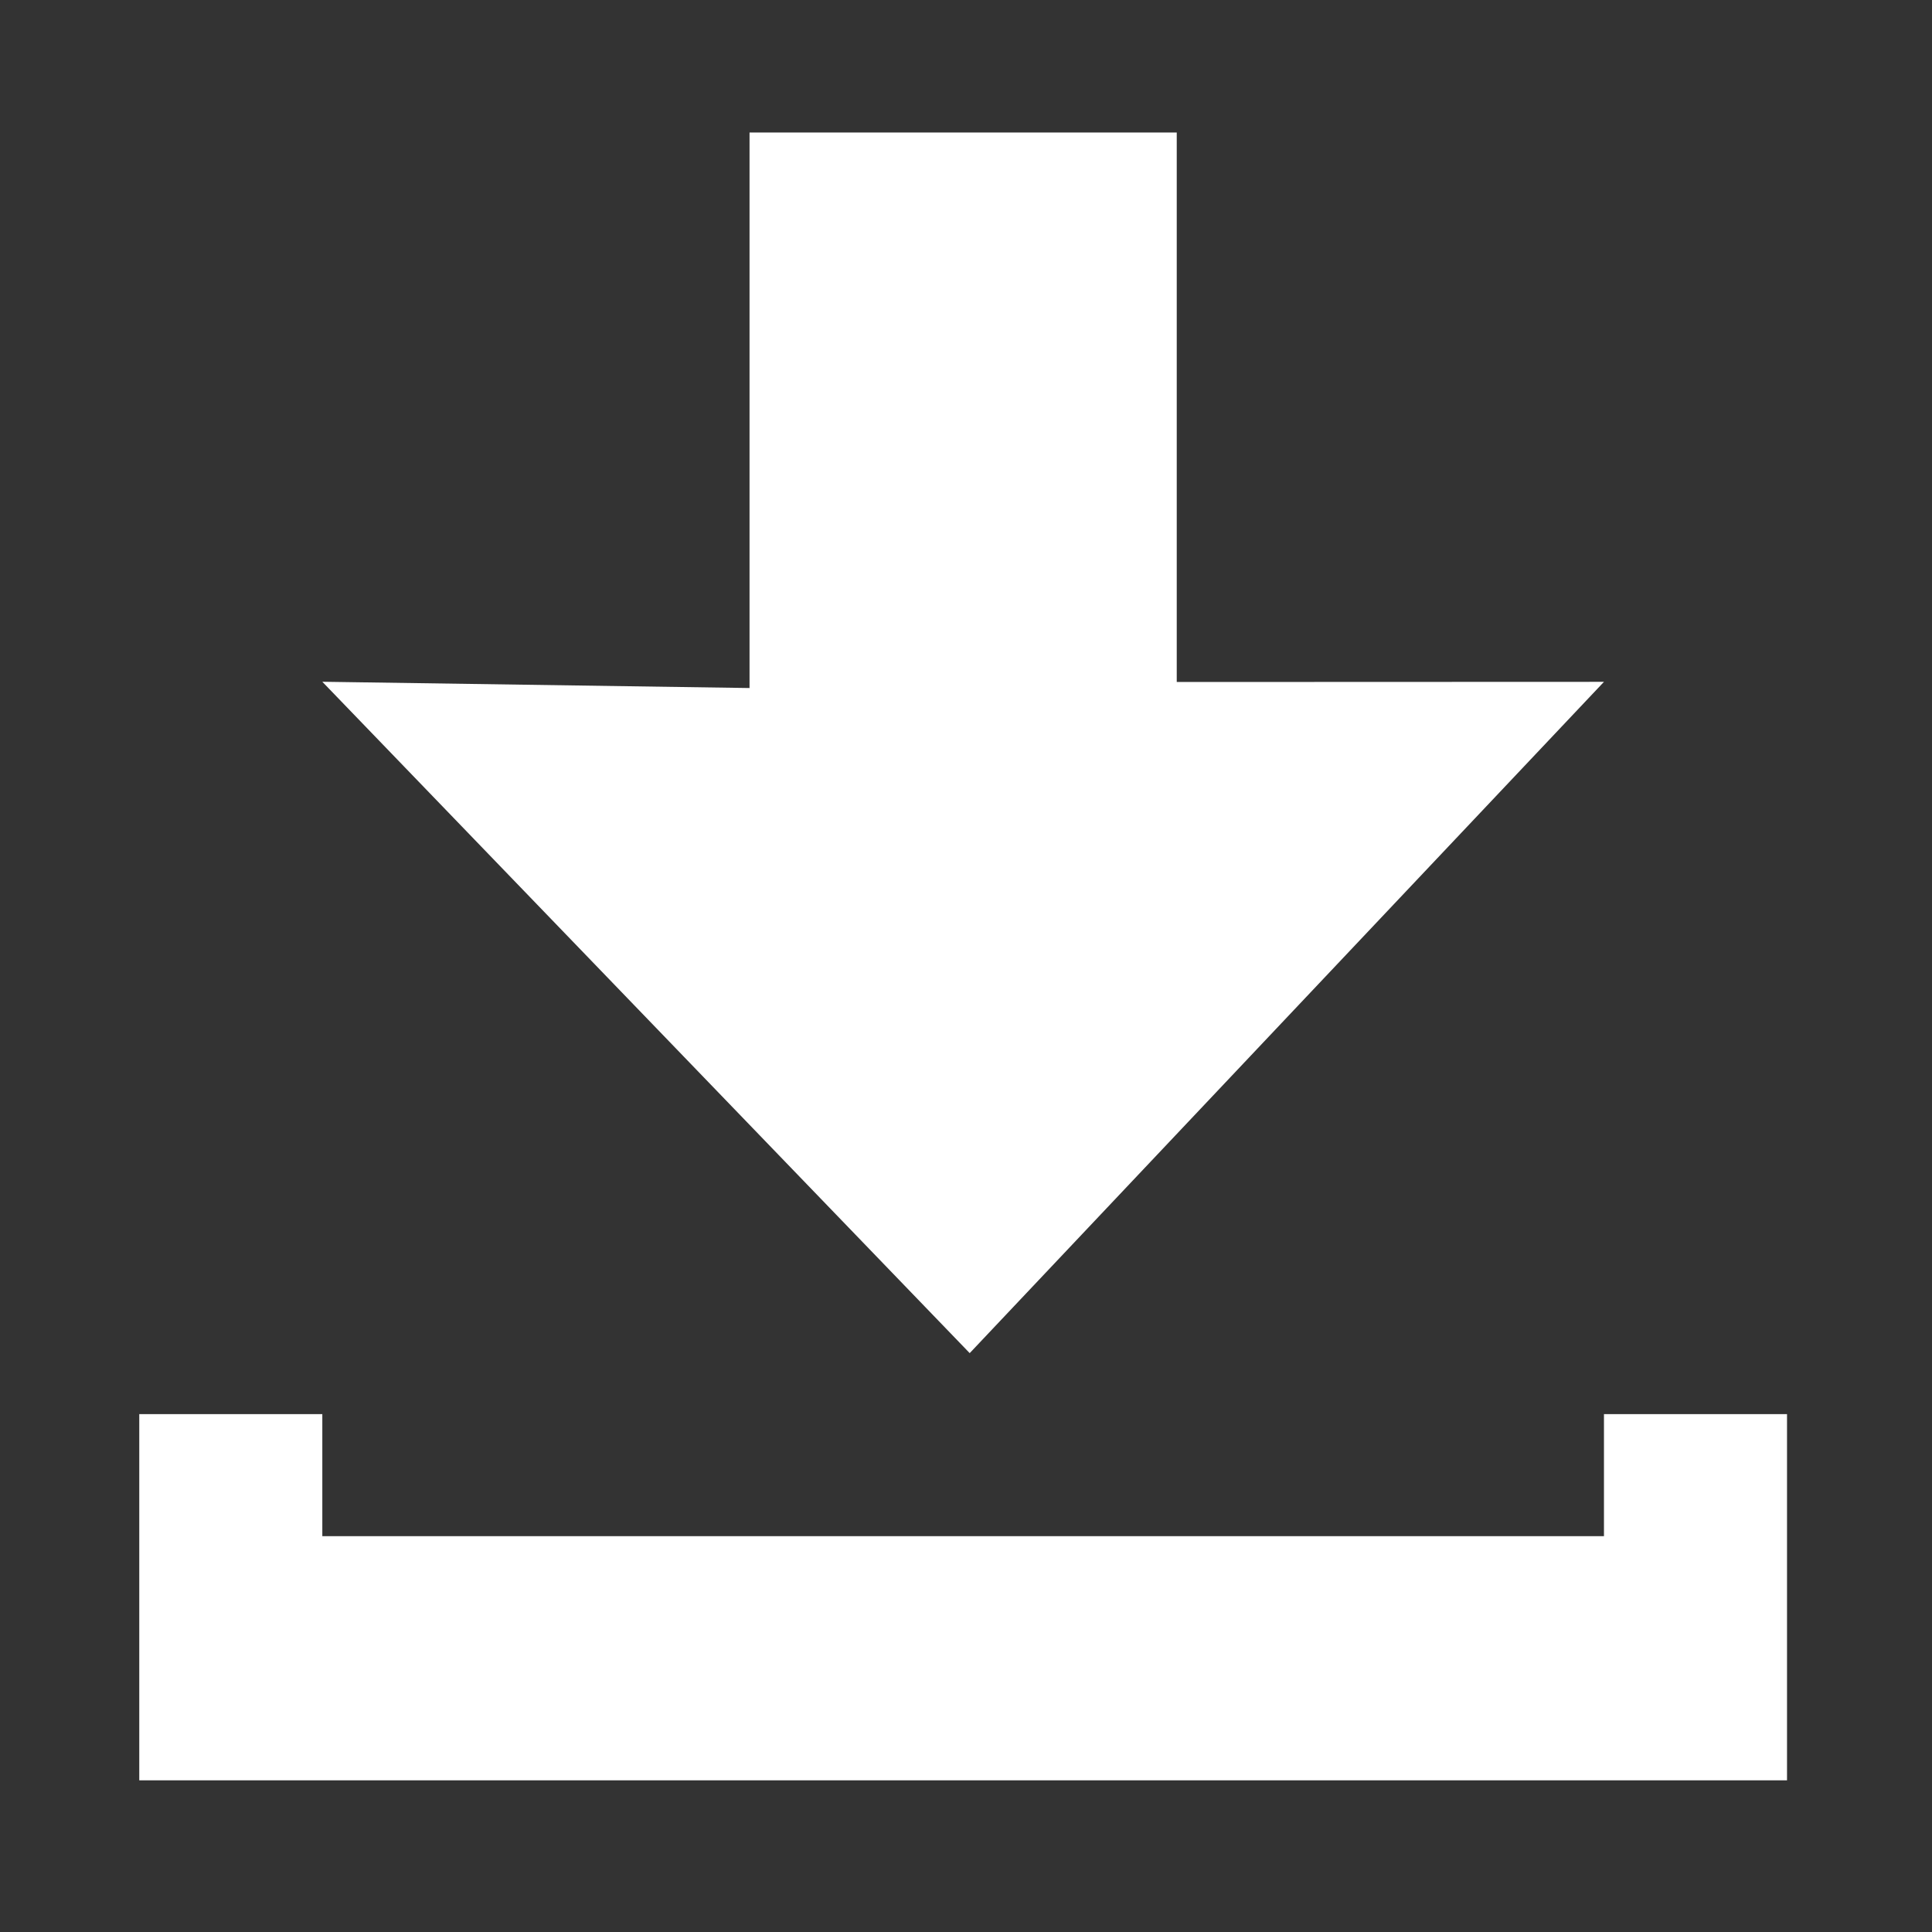 <svg width="24" height="24" viewBox="0 0 24 24" fill="none" xmlns="http://www.w3.org/2000/svg">
<rect x="0" y="0" width="24" height="24" fill="#333333" stroke="none"/>
<path d="M1.73 22.116V20.599V19.083V17.567H4.004V19.083H19.925V17.567H22.199V19.083V20.599V22.116H1.73ZM4.004 8.469L9.311 8.547V1.646H14.618V8.472L19.925 8.47L12.046 16.809L4.004 8.469Z" fill="white"/>
</svg>
